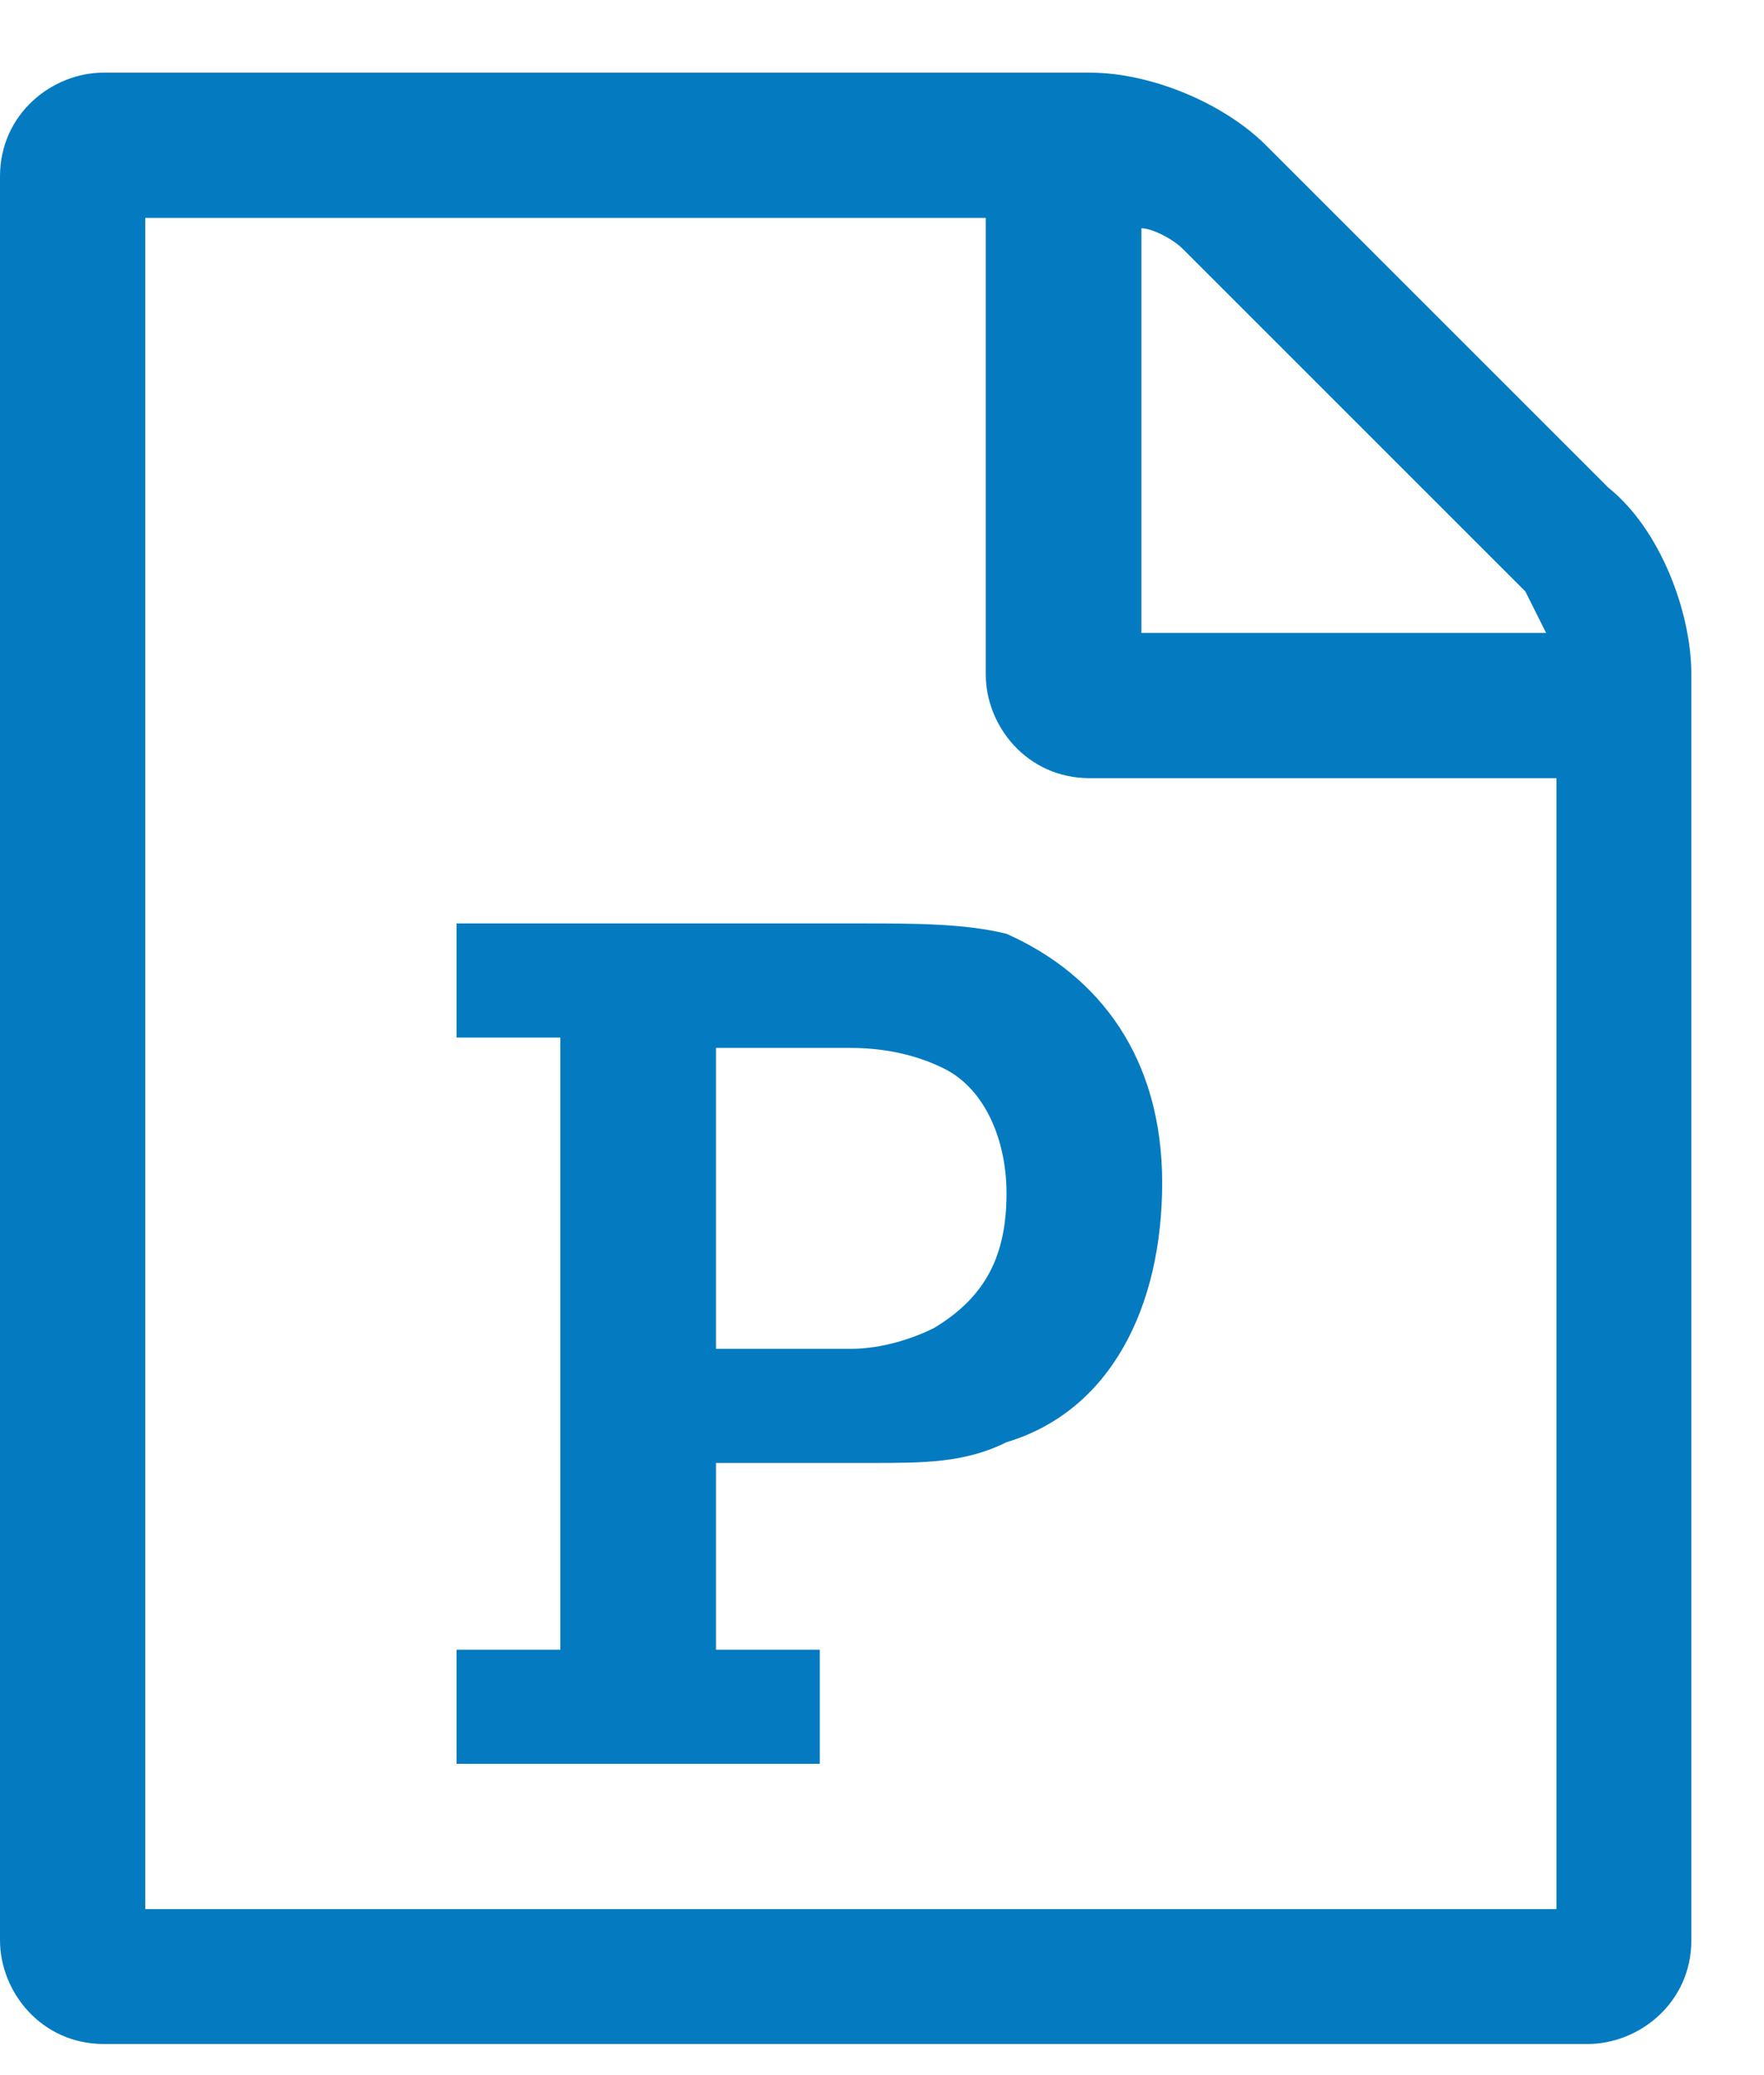 <?xml version="1.0" encoding="utf-8"?>
<!-- Generator: Adobe Illustrator 21.1.0, SVG Export Plug-In . SVG Version: 6.00 Build 0)  -->
<svg version="1.1" id="Layer_1" xmlns="http://www.w3.org/2000/svg" xmlns:xlink="http://www.w3.org/1999/xlink" x="0px" y="0px"
	 viewBox="0 0 17 20" style="enable-background:new 0 0 17 20;" xml:space="preserve">
<style type="text/css">
	.st0{enable-background:new    ;}
	.st1{fill:#047BC1;}
</style>
<g class="st0">
	<path class="st1" d="M16.3,6.5v12.2c0,0.6-0.5,1-1,1H1c-0.6,0-1-0.5-1-1v-17c0-0.6,0.5-1,1-1h9.5c0.6,0,1.3,0.3,1.7,0.7l3.3,3.3
		C16,5.1,16.3,5.9,16.3,6.5z M14.9,7.5h-4.4c-0.6,0-1-0.5-1-1V2.1H1.4v16.3h13.6V7.5z M4.4,17h3.5v-1.1h-1v-1.8h1.5
		c0.5,0,0.9,0,1.3-0.2c1-0.3,1.5-1.3,1.5-2.5c0-1.2-0.6-2-1.5-2.4C9.3,8.9,8.8,8.9,8.3,8.9H4.4V10h1v5.9h-1V17z M6.9,12.9v-2.8h1.3
		c0.4,0,0.7,0.1,0.9,0.2c0.4,0.2,0.6,0.7,0.6,1.2c0,0.6-0.2,1-0.7,1.3c-0.2,0.1-0.5,0.2-0.8,0.2H6.9z M10.9,6.1h4
		c-0.1-0.2-0.2-0.4-0.2-0.4l-3.3-3.3c-0.1-0.1-0.3-0.2-0.4-0.2V6.1z"/>
</g>
</svg>
